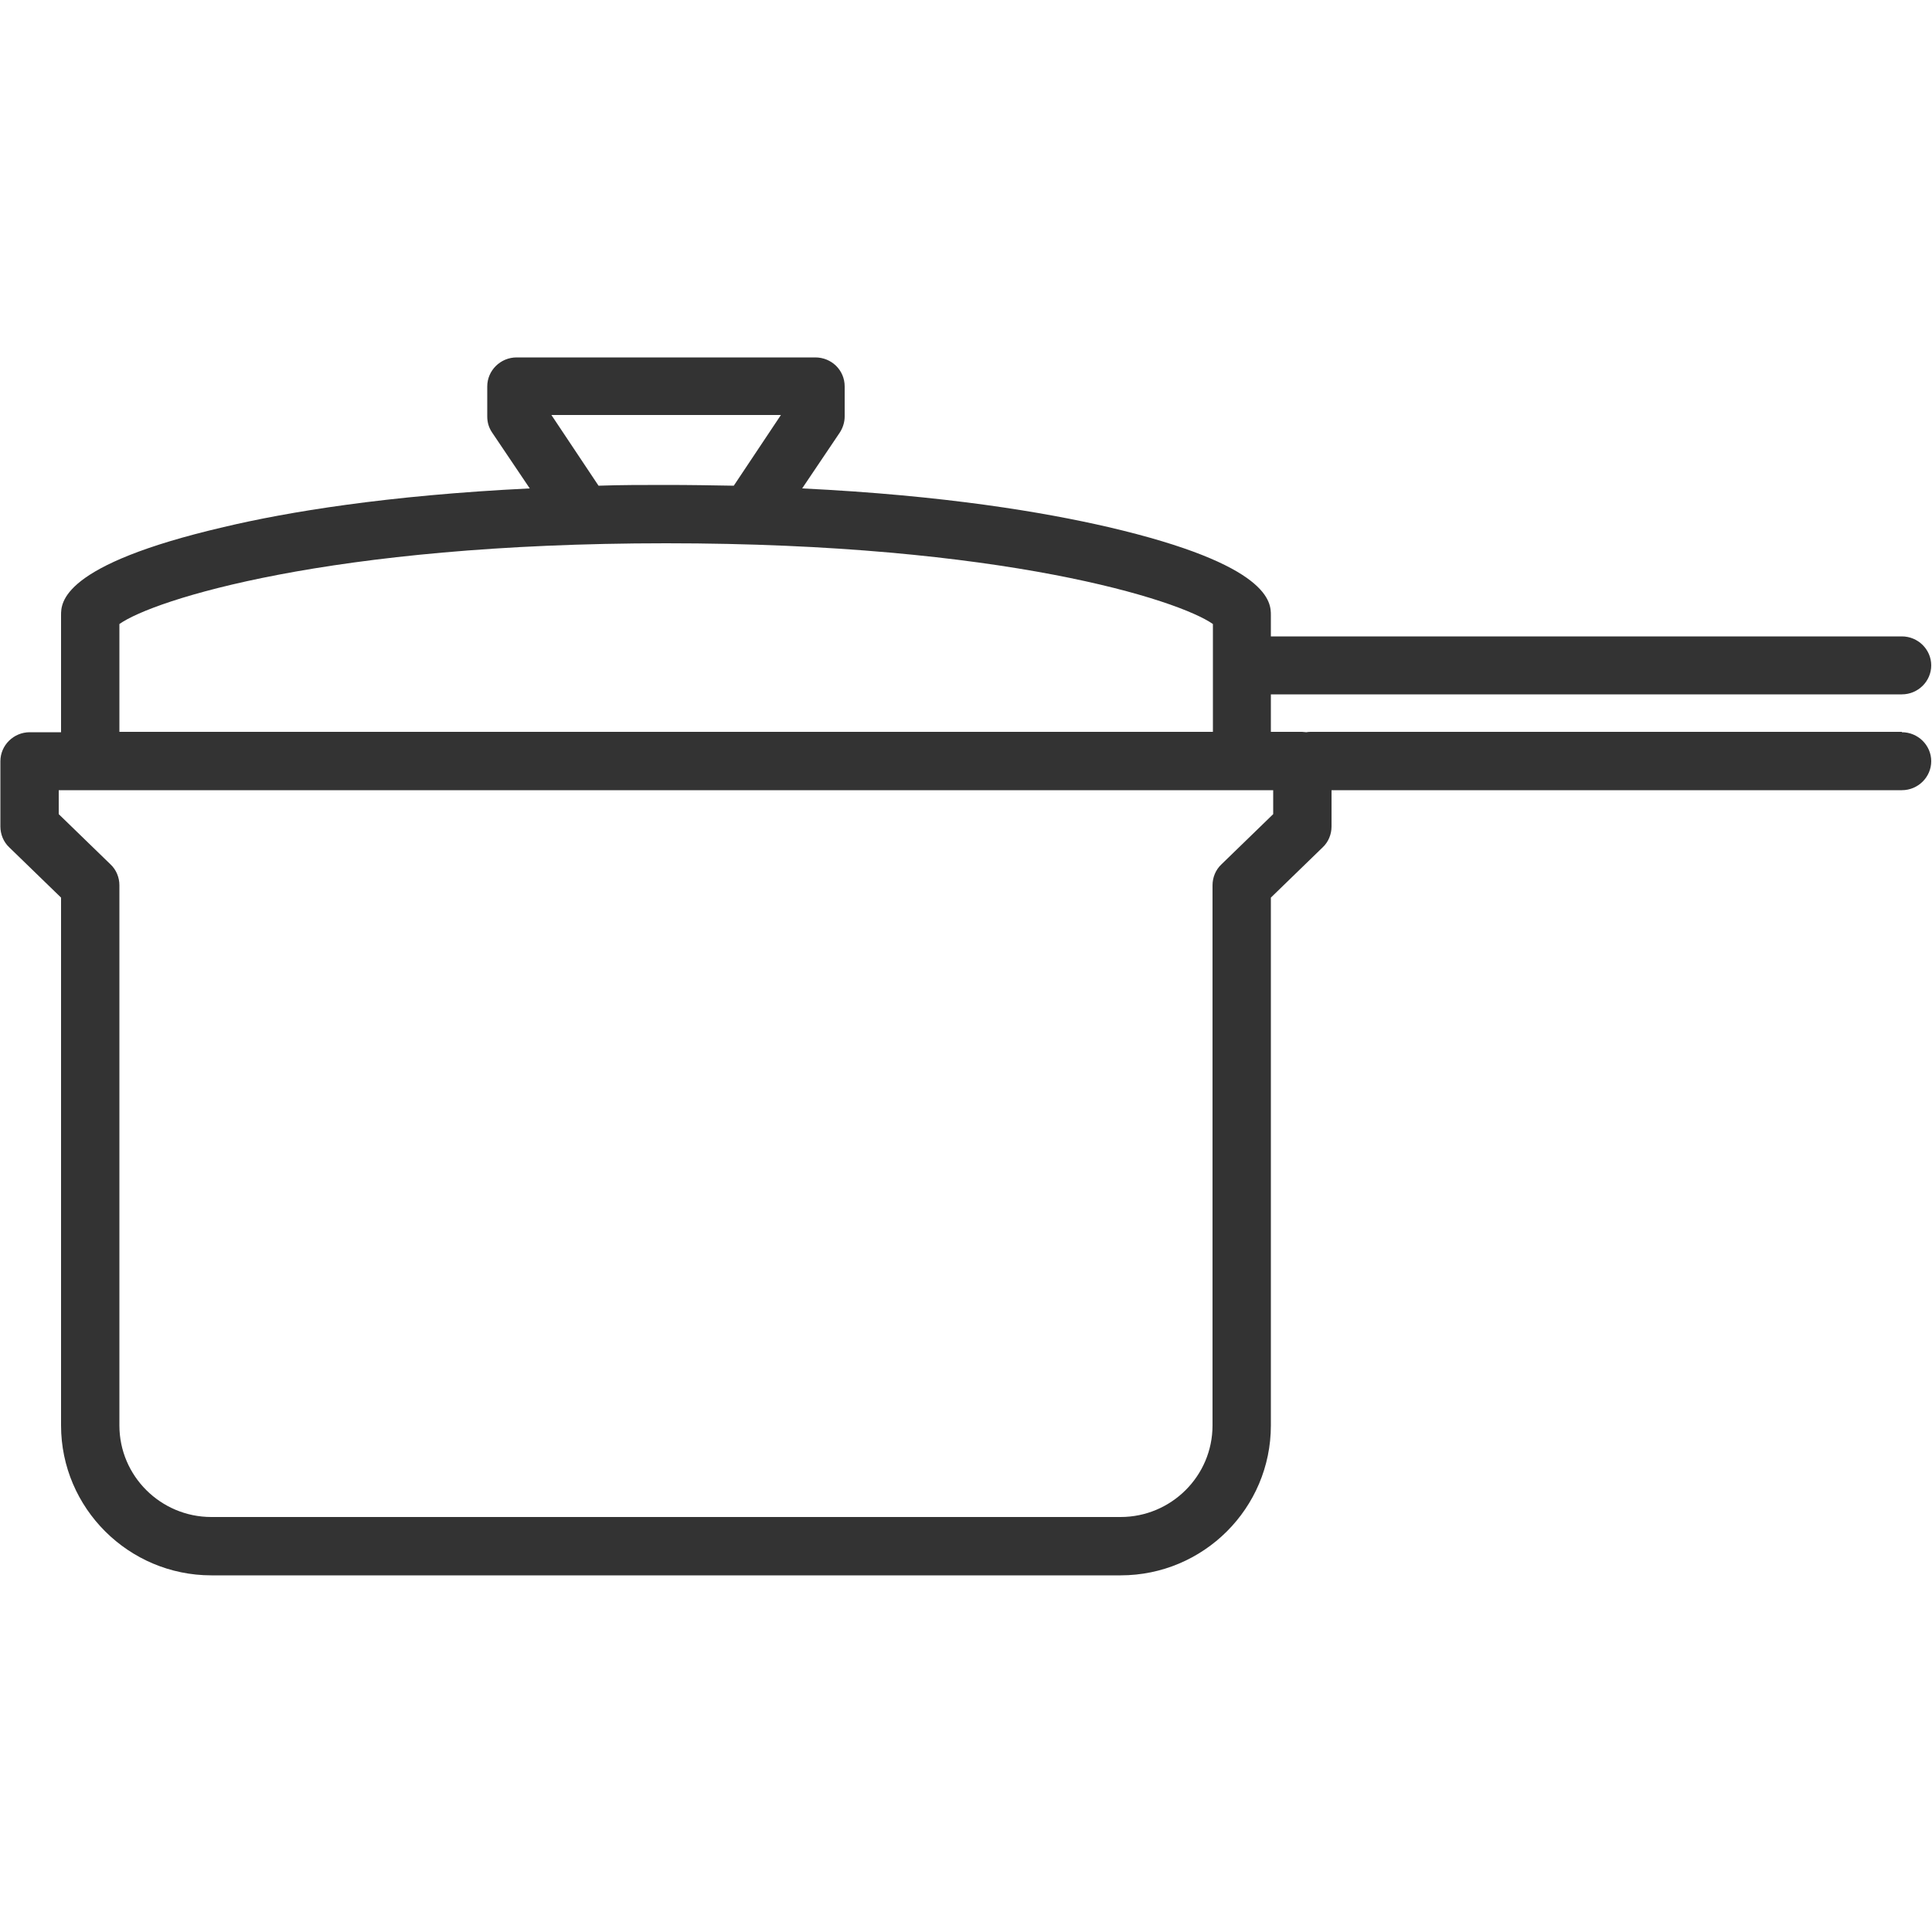 <?xml version="1.0" encoding="UTF-8"?>
<svg id="Layer_1" data-name="Layer 1" xmlns="http://www.w3.org/2000/svg" viewBox="0 0 50 50">
  <defs>
    <style>
      .cls-1 {
        fill: #333;
      }
    </style>
  </defs>
  <path class="cls-1" d="M49.22,18.94h-15.3s-.07,0-.11.01c-.04,0-.07-.01-.11-.01h-.81v-.97h16.33c.42,0,.76-.34.76-.75s-.34-.75-.76-.75h-16.33v-.55c0-.32,0-1.3-4.21-2.28-1.64-.38-4.22-.82-7.92-1l.97-1.44c.08-.12.13-.27.13-.42v-.78c0-.42-.34-.75-.76-.75h-7.73c-.42,0-.76.34-.76.75v.78c0,.15.04.29.13.42l.97,1.44c-3.69.18-6.28.61-7.92,1-4.21.98-4.21,1.96-4.21,2.28v3.03h-.81c-.42,0-.76.34-.76.75v1.69c0,.2.08.4.23.54l1.34,1.3v13.66c0,2.14,1.75,3.88,3.89,3.88h23.53c2.15,0,3.89-1.74,3.89-3.88v-13.66l1.34-1.3c.15-.14.23-.34.23-.54v-.94h14.76c.42,0,.76-.34.76-.75s-.34-.75-.76-.75h0ZM14.26,10.74h5.95l-1.22,1.83c-.56-.01-1.15-.02-1.75-.02s-1.19,0-1.75.02l-1.22-1.83h0ZM3.09,16.15c.87-.62,5.41-2.09,14.15-2.09s13.27,1.47,14.15,2.09v2.79H3.09v-2.79ZM32.95,21.07l-1.34,1.3c-.15.14-.23.34-.23.54v13.98c0,1.31-1.07,2.37-2.38,2.37H5.47c-1.31,0-2.38-1.06-2.38-2.37v-13.98c0-.2-.08-.4-.23-.54l-1.34-1.3v-.62h31.43v.62h0Z"/>
</svg>